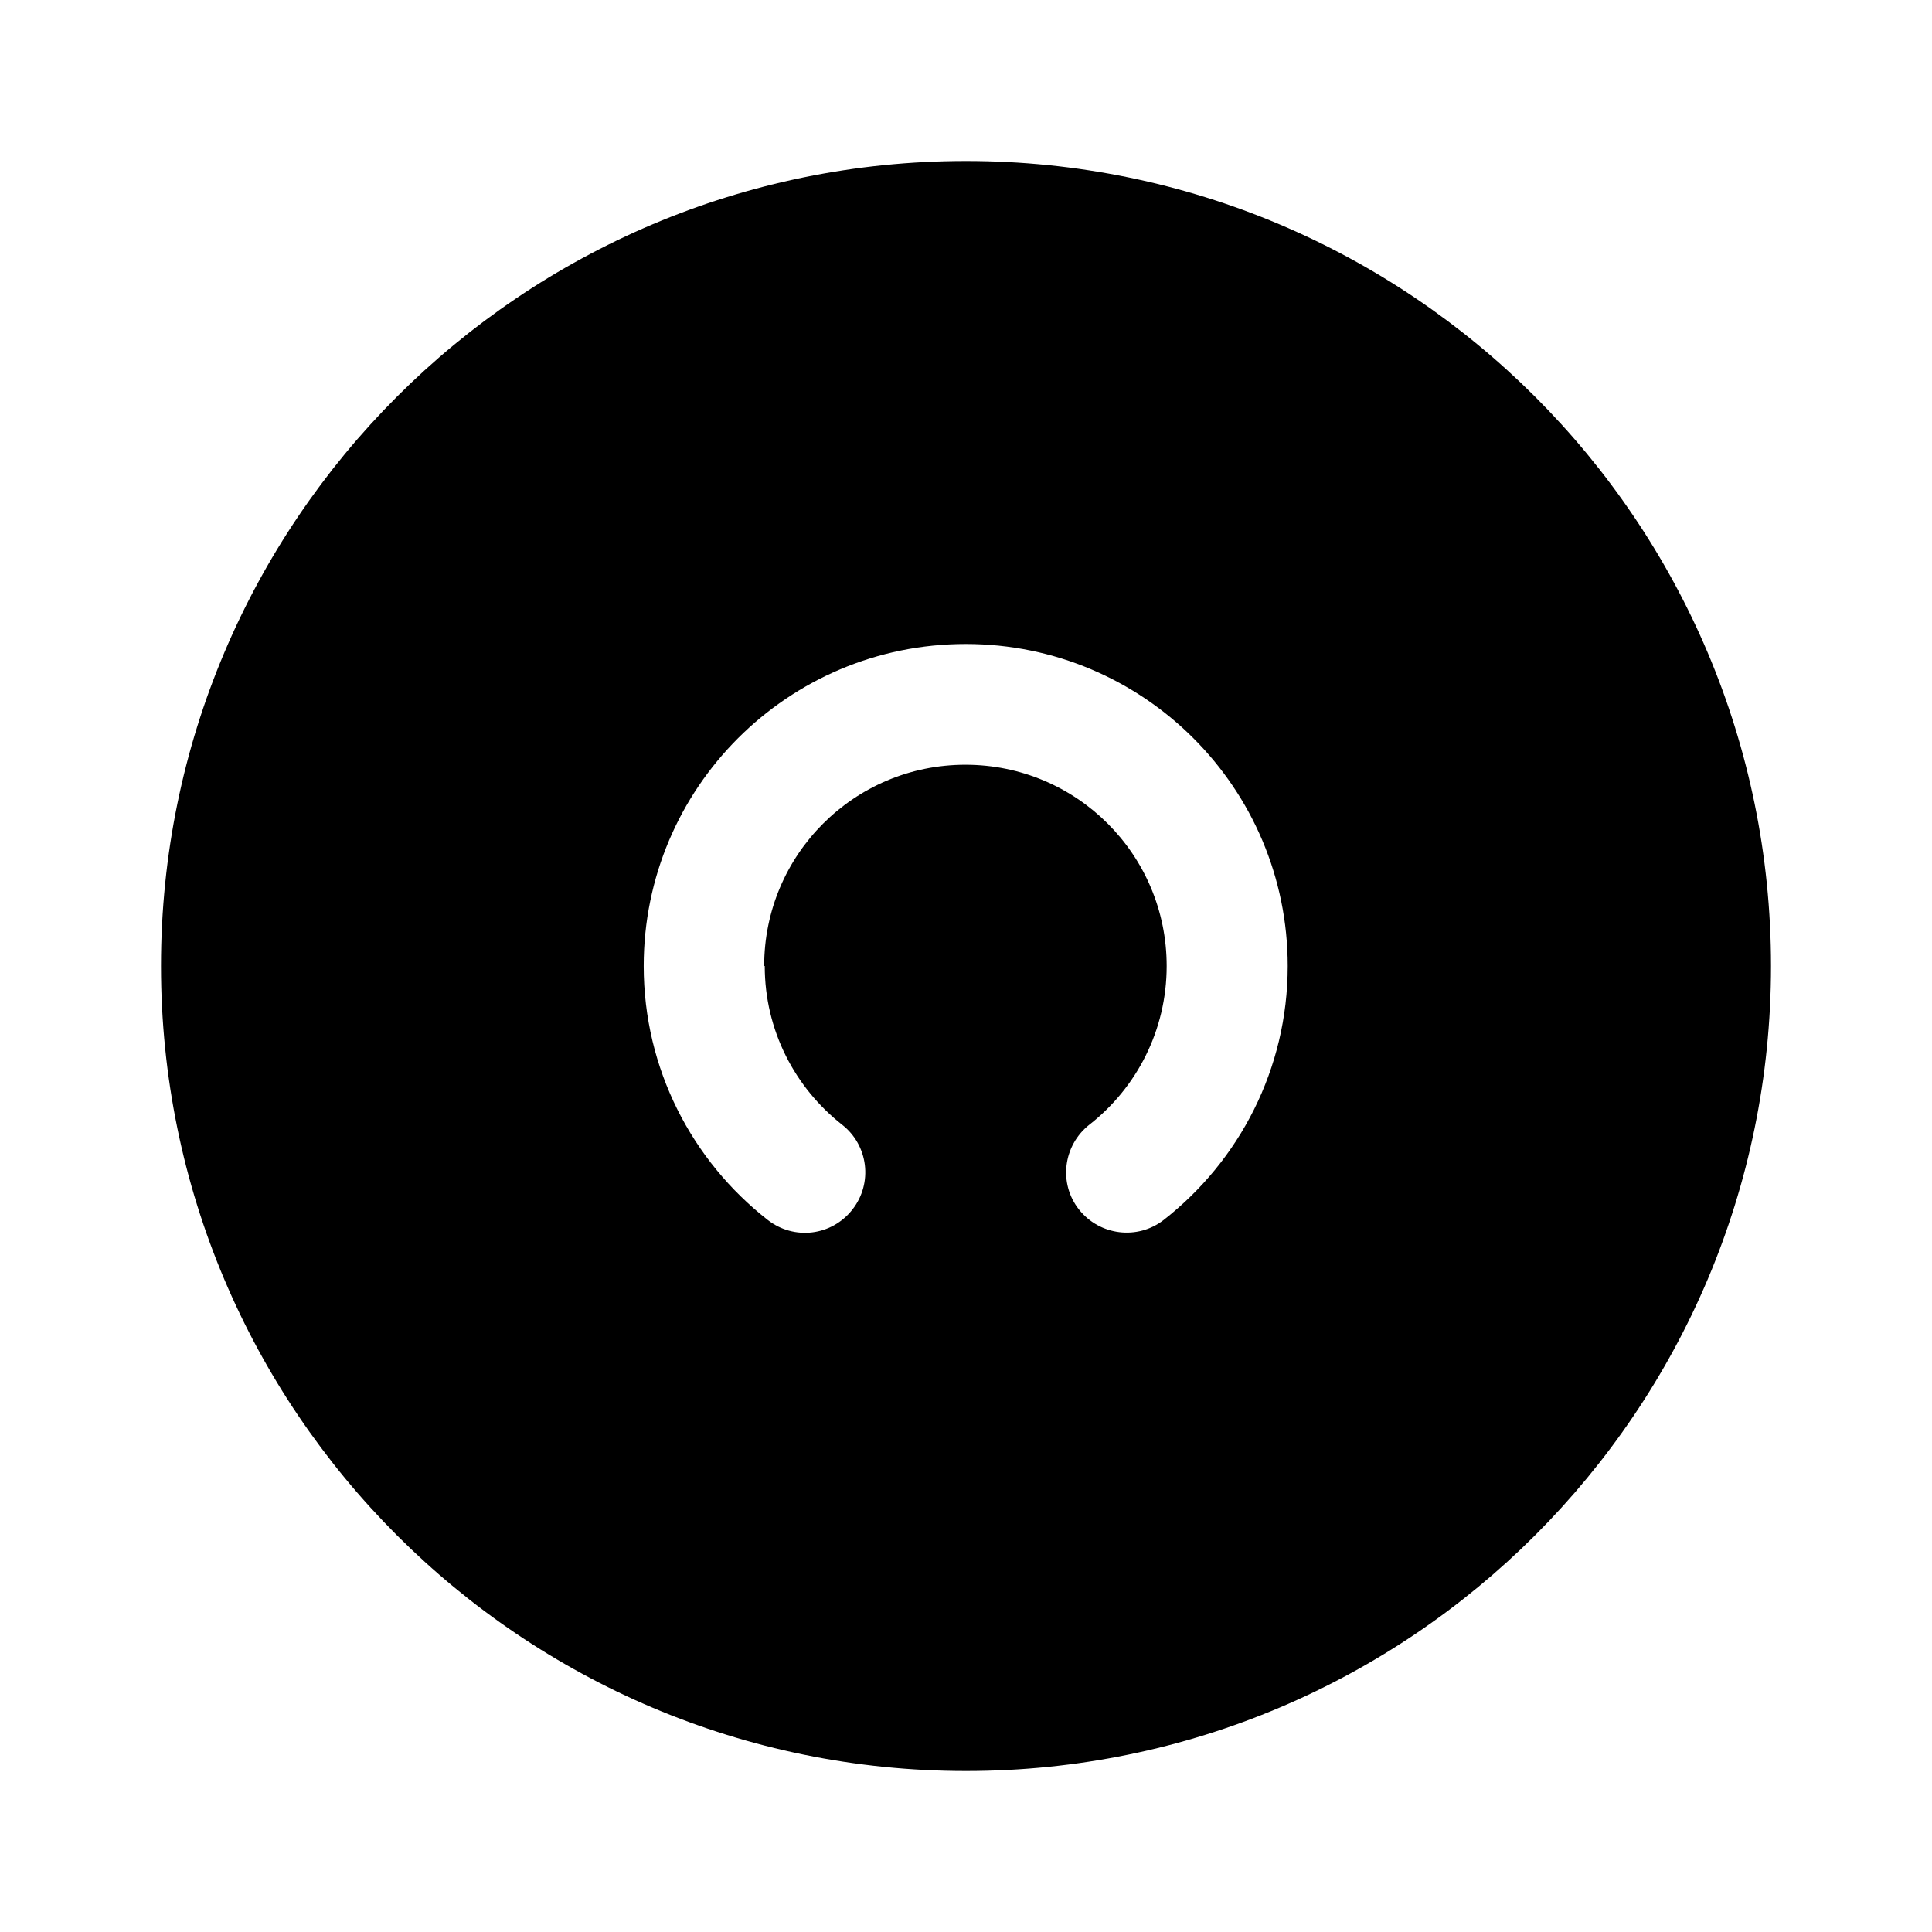 <svg xmlns="http://www.w3.org/2000/svg" viewBox="0 0 672 672"><!--! Font Awesome Pro 7.1.0 by @fontawesome - https://fontawesome.com License - https://fontawesome.com/license (Commercial License) Copyright 2025 Fonticons, Inc. --><path fill="currentColor" d="M336 616C490.6 616 616 490.6 616 336C616 181.4 490.6 56 336 56C181.4 56 56 181.4 56 336C56 490.6 181.4 616 336 616zM266 336C266 358.4 276.5 378.3 292.9 391.2C302 398.3 303.7 411.5 296.5 420.7C289.3 429.9 276.2 431.5 267 424.3C240.8 403.8 223.9 371.9 223.9 336C223.9 274.1 274 224 335.9 224C397.8 224 447.9 274.1 447.9 336C447.9 371.9 431 403.8 404.8 424.3C395.7 431.4 382.5 429.8 375.3 420.7C368.1 411.6 369.8 398.4 378.9 391.2C395.3 378.4 405.8 358.4 405.8 336C405.8 297.3 374.5 266 335.8 266C297.1 266 265.8 297.3 265.8 336z"/></svg>